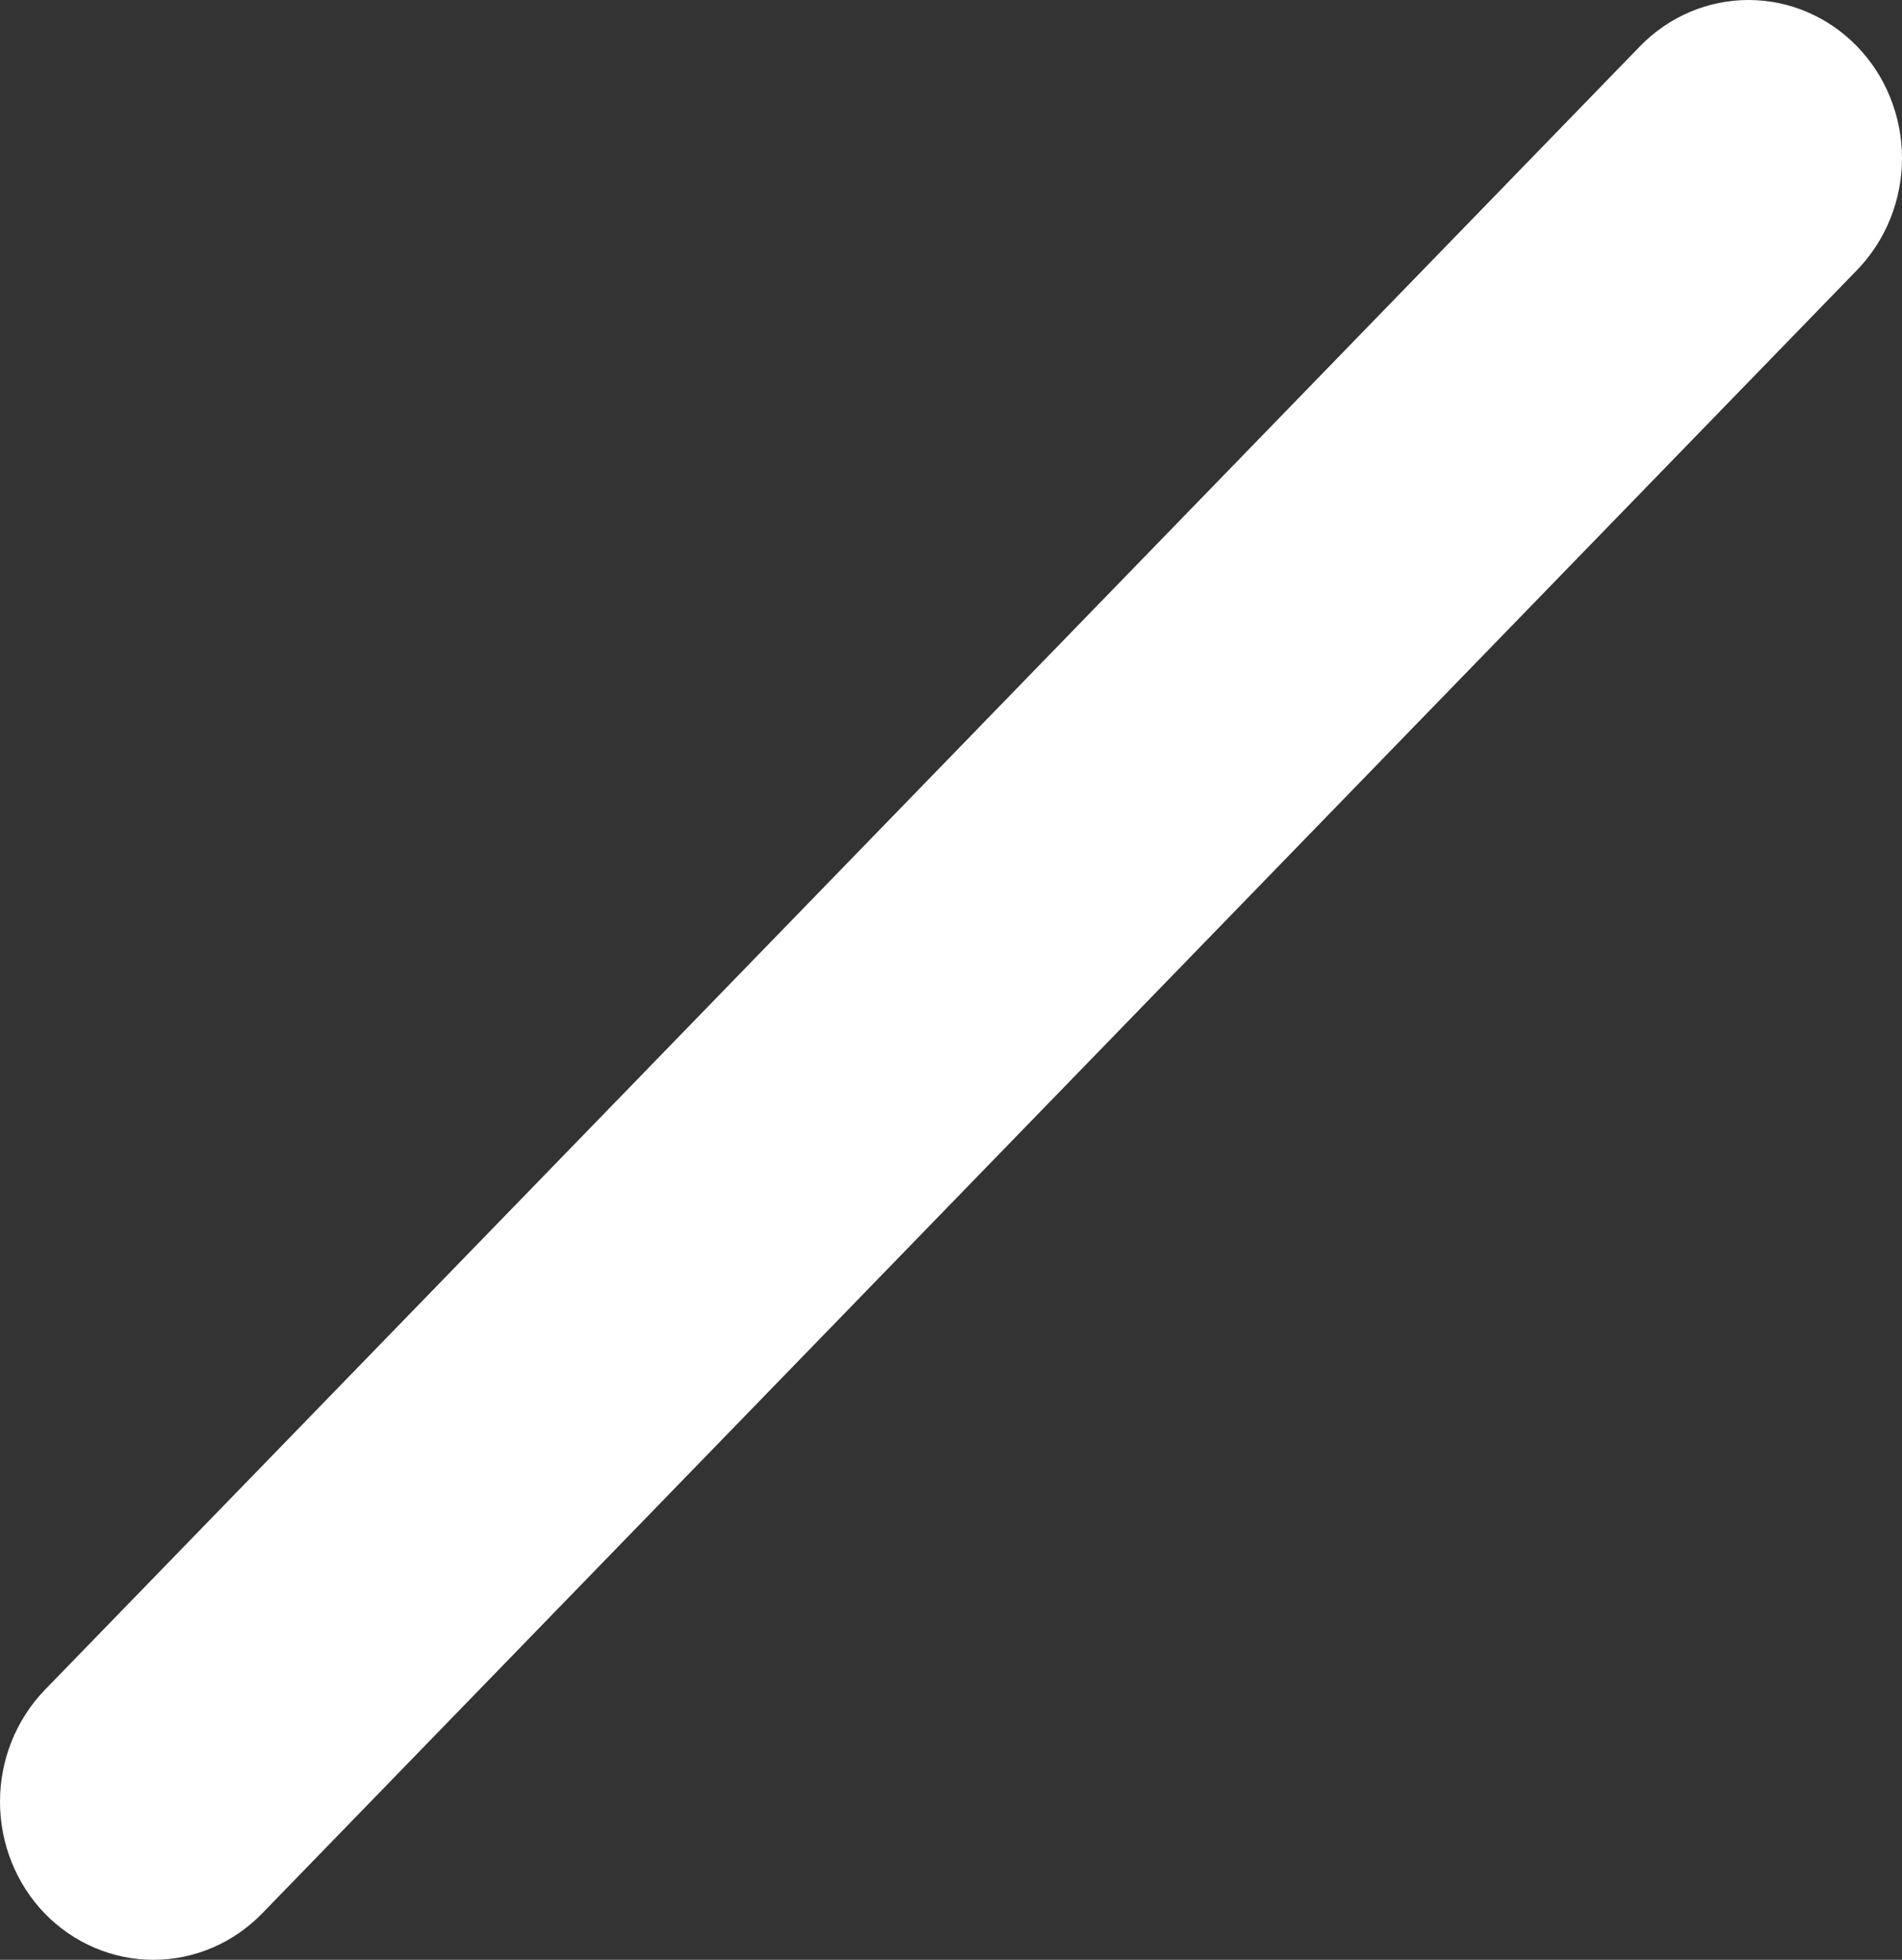 <svg width="33" height="34" viewBox="0 0 33 34" fill="none" xmlns="http://www.w3.org/2000/svg">
<rect x="0" y="0" width="33" height="34" fill="#333333" stroke="none"/>
<path d="M4.548 33.196L32.22 4.685C32.719 4.17 33 3.472 33 2.744C33 2.017 32.719 1.318 32.22 0.804C31.72 0.289 31.043 0 30.336 0C29.63 0 28.952 0.289 28.453 0.804L0.78 29.315C0.281 29.83 0 30.529 0 31.257C0 31.986 0.281 32.684 0.78 33.2C1.281 33.713 1.959 34.001 2.665 34C3.371 33.999 4.048 33.71 4.548 33.196Z" fill="white"/>
</svg>
